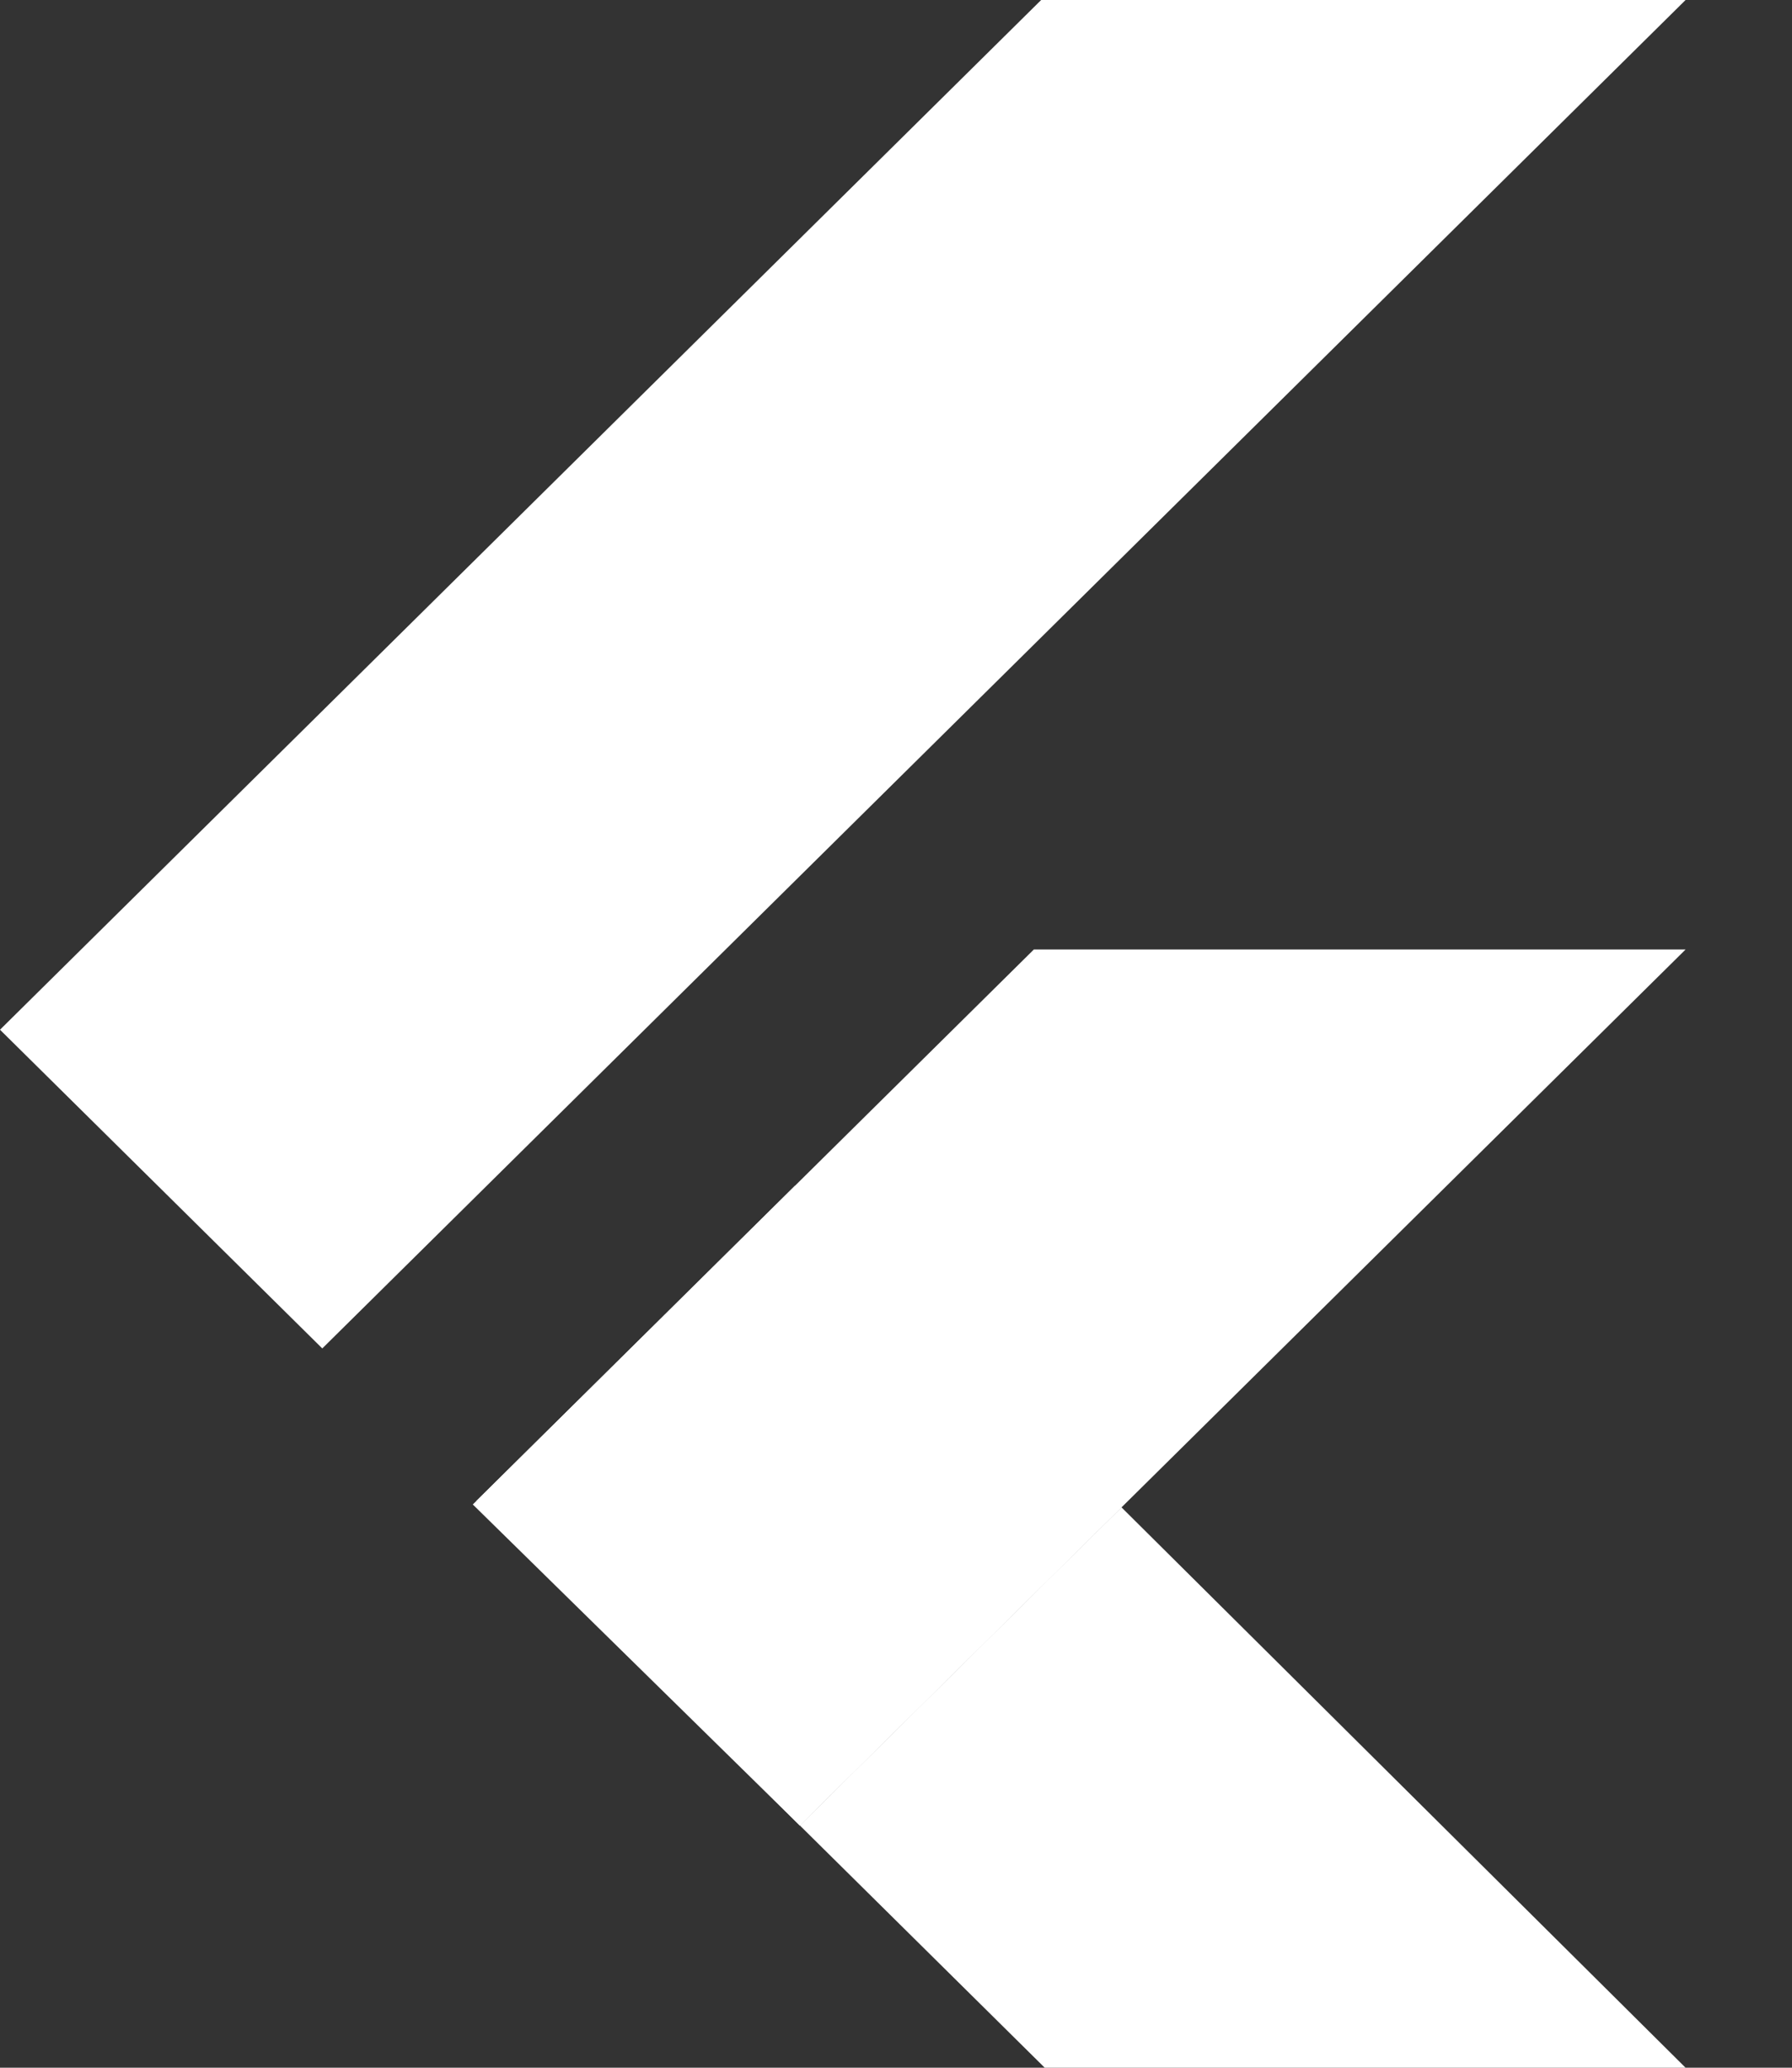 <svg width="13" height="15" viewBox="0 0 13 15" fill="none" xmlns="http://www.w3.org/2000/svg">
<rect x="0" y="0" width="13" height="15" fill="#333333" stroke="none"/>
<g clip-path="url(#clip0_3854_3873)">
<path d="M7.553 0L0 7.47L2.338 9.782L12.228 0H7.553Z" fill="white"/>
<path d="M7.5 6.888L3.456 10.888L5.802 13.243L8.136 10.935L12.228 6.888H7.5Z" fill="white"/>
<path d="M5.803 13.243L7.579 15H12.228L8.136 10.935L5.803 13.243Z" fill="white"/>
<path d="M3.43 10.914L5.767 8.602L8.136 10.935L5.802 13.243L3.43 10.914Z" fill="white"/>
<path d="M5.803 13.243L7.746 12.605L7.939 11.131L5.803 13.243Z" fill="white"/>
</g>
<defs>
<clipPath id="clip0_3854_3873">
<rect width="13" height="15" fill="white"/>
</clipPath>
</defs>
</svg>
